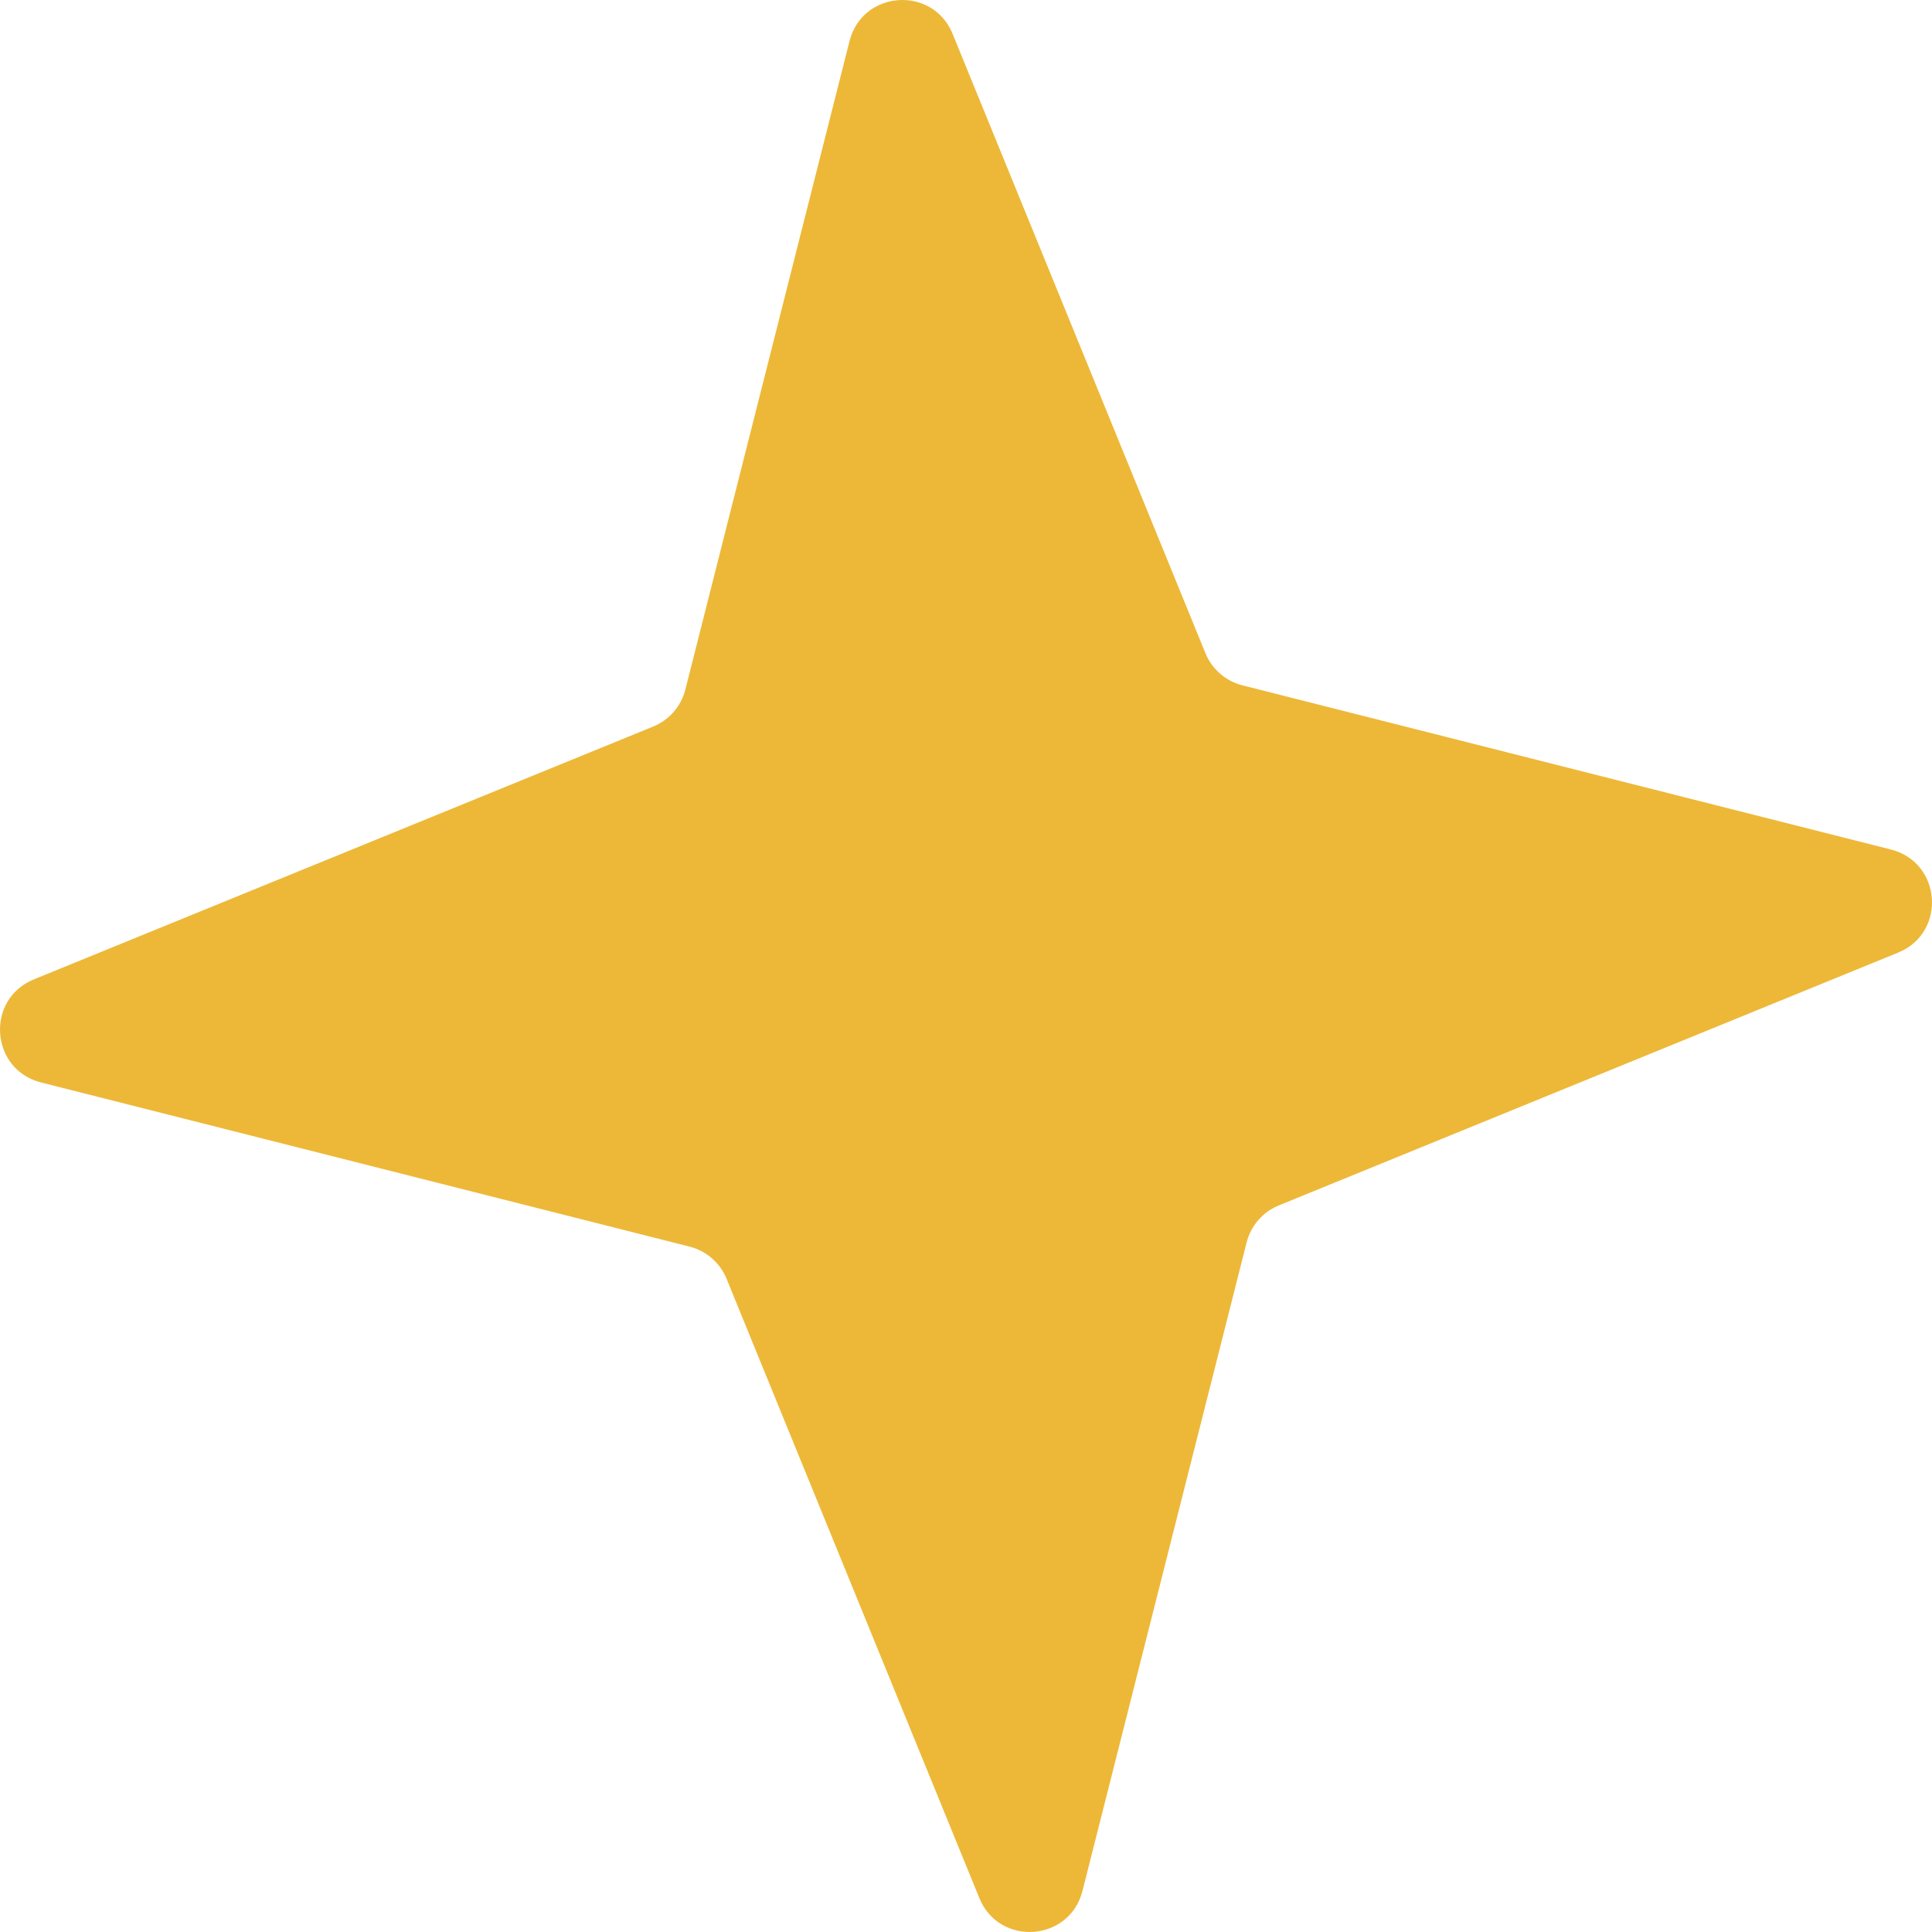 <?xml version="1.0" encoding="UTF-8"?> <svg xmlns="http://www.w3.org/2000/svg" width="143" height="143" viewBox="0 0 143 143" fill="none"> <path d="M62.879 3.038C63.832 -0.728 69.041 -1.093 70.509 2.505L89.222 48.346C89.705 49.53 90.722 50.414 91.961 50.727L139.96 62.878C143.727 63.831 144.092 69.04 140.494 70.508L94.653 89.221C93.469 89.704 92.585 90.721 92.271 91.96L80.121 139.96C79.168 143.726 73.959 144.091 72.49 140.493L53.778 94.652C53.295 93.468 52.278 92.584 51.039 92.27L3.039 80.12C-0.728 79.167 -1.092 73.958 2.506 72.49L48.347 53.777C49.531 53.294 50.415 52.277 50.728 51.038L62.879 3.038Z" fill="#EDB838"></path> </svg> 